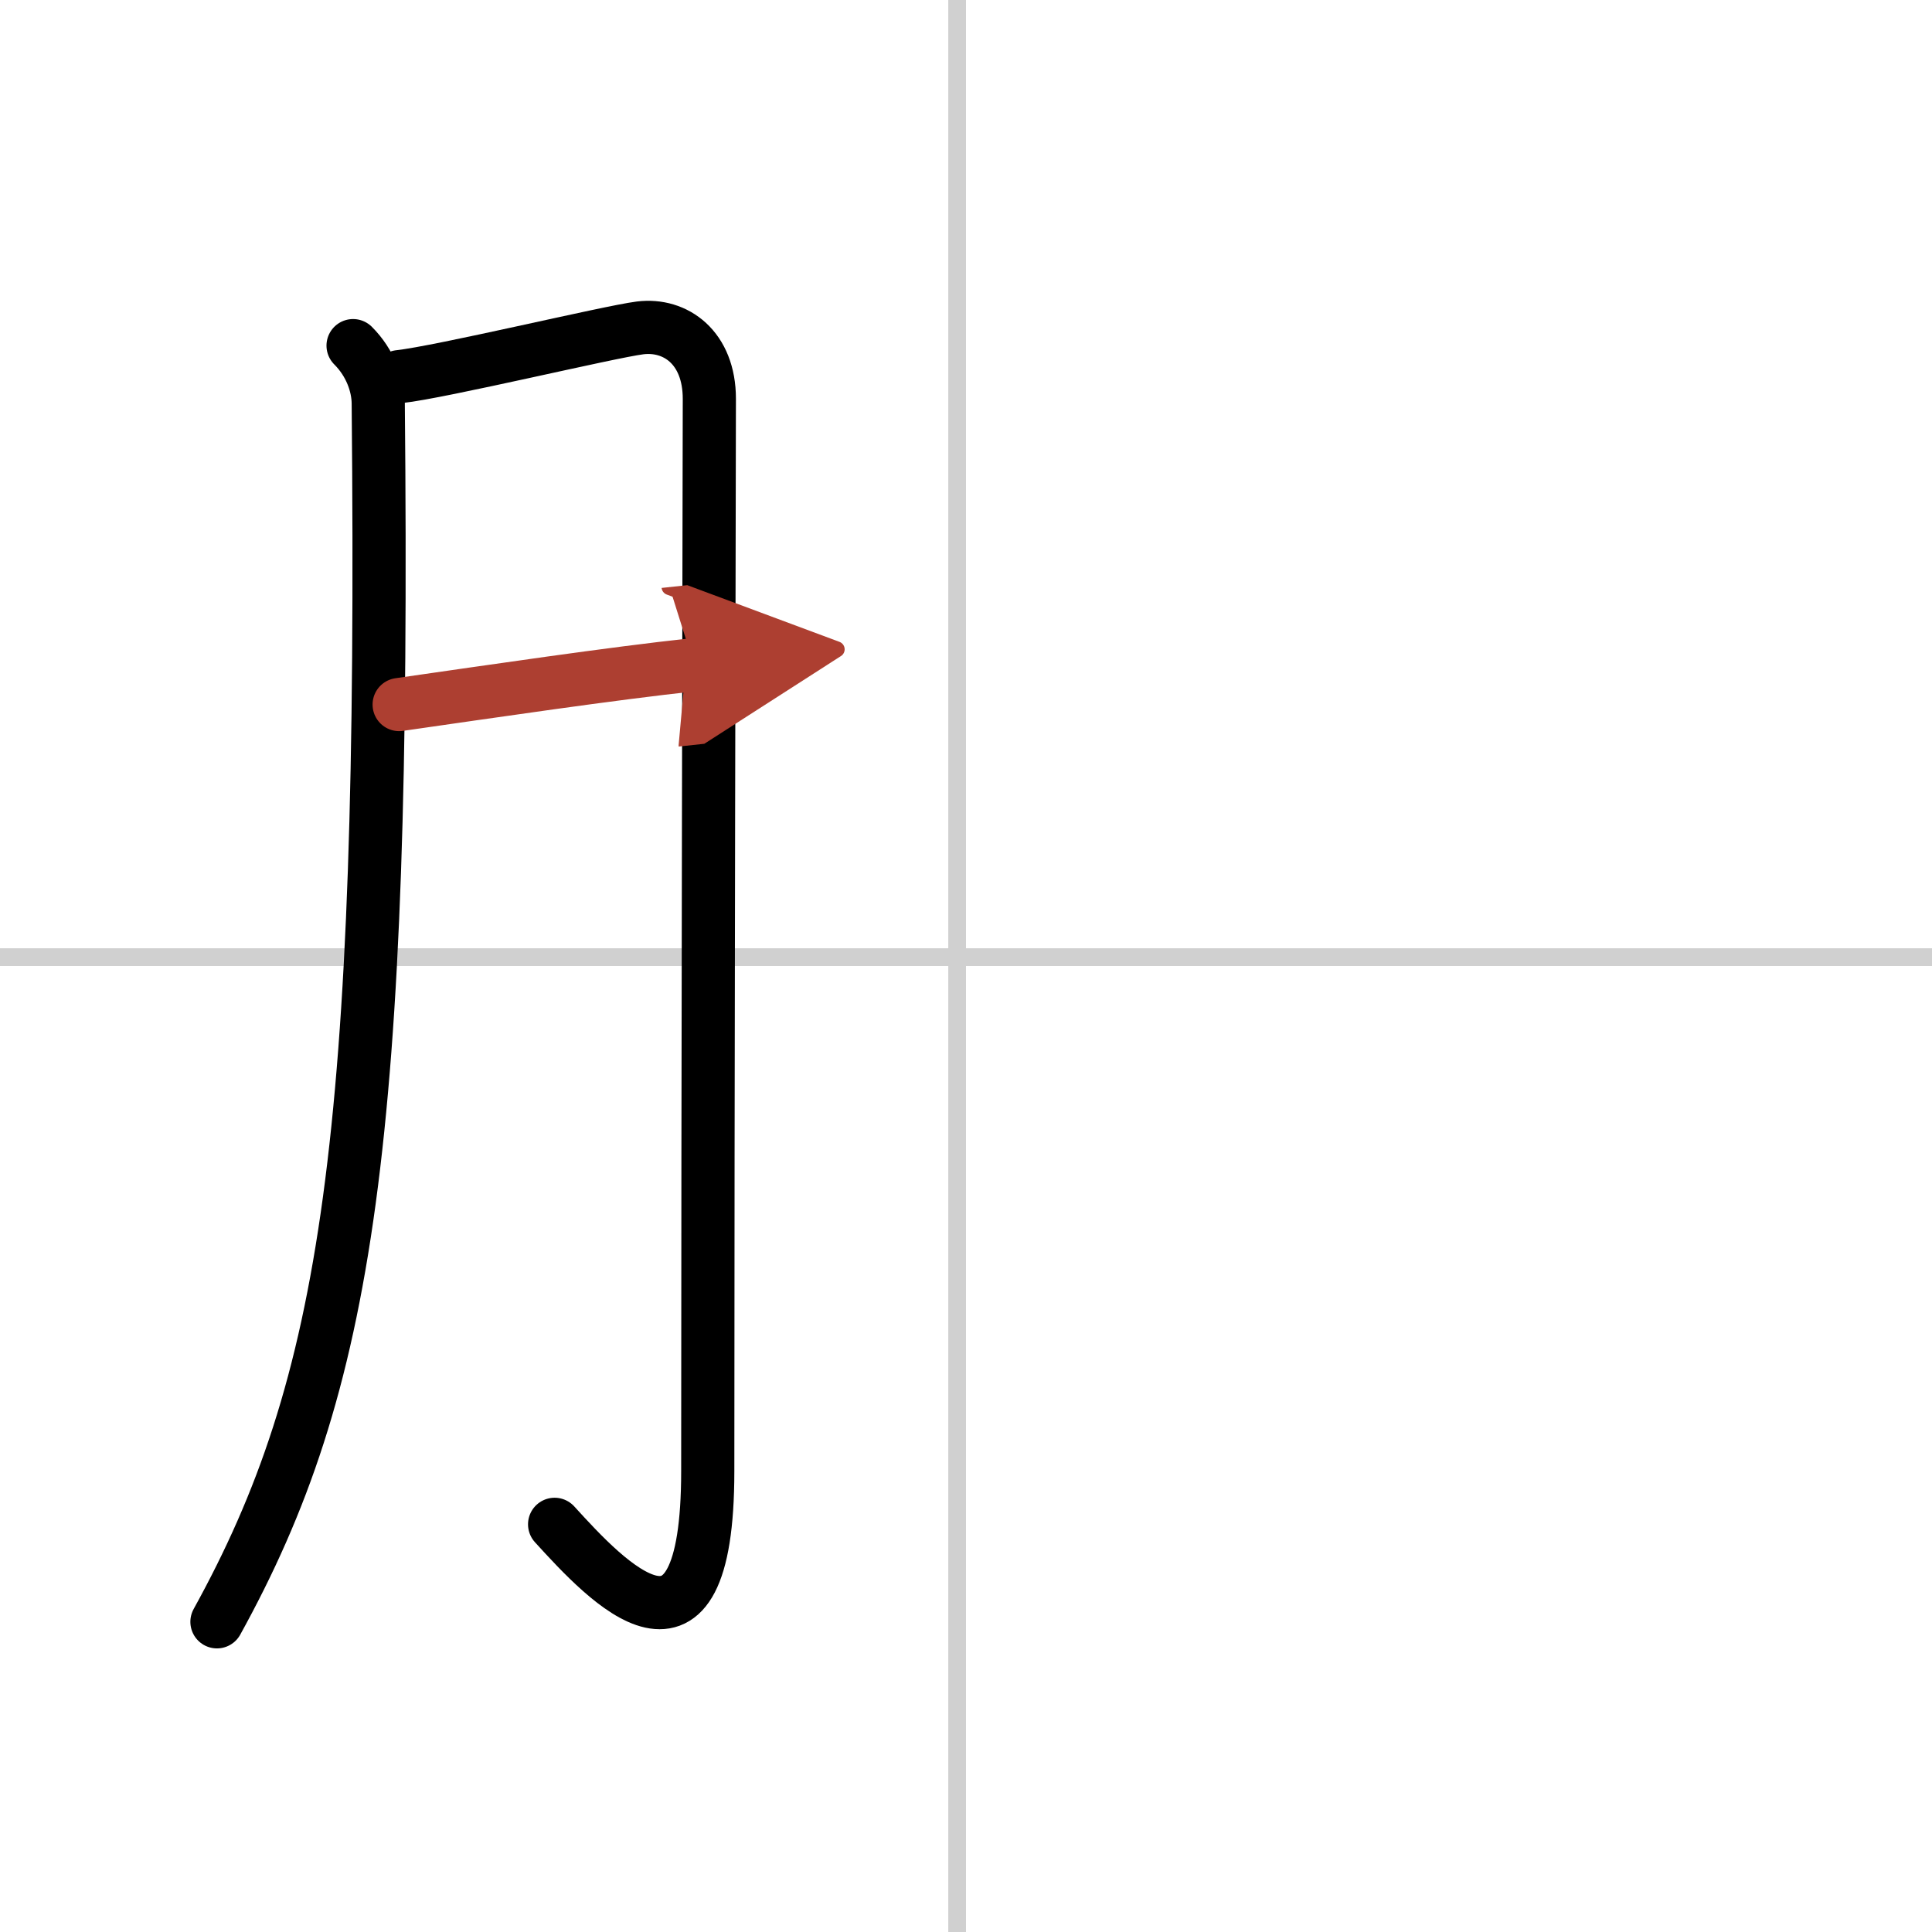 <svg width="400" height="400" viewBox="0 0 109 109" xmlns="http://www.w3.org/2000/svg"><defs><marker id="a" markerWidth="4" orient="auto" refX="1" refY="5" viewBox="0 0 10 10"><polyline points="0 0 10 5 0 10 1 5" fill="#ad3f31" stroke="#ad3f31"/></marker></defs><g fill="none" stroke="#000" stroke-linecap="round" stroke-linejoin="round" stroke-width="3"><rect width="100%" height="100%" fill="#fff" stroke="#fff"/><line x1="54" x2="54" y2="109" stroke="#d0d0d0" stroke-width="1"/><line x2="109" y1="54" y2="54" stroke="#d0d0d0" stroke-width="1"/><path d="m19.92 19.5c0.98 0.98 1.41 2.23 1.42 3.25 0.4 41.62-1.72 55.38-9.1 68.75"/><path d="m22.52 21.25c2.34-0.25 11.84-2.53 13.59-2.75 2.01-0.25 3.91 1.12 3.91 4 0 1.49-0.09 40.25-0.09 60.5 0 12.38-5.68 6.25-8.64 3"/><path d="M22.52,39.75C27.75,39,34.5,38,39.15,37.5" marker-end="url(#a)" stroke="#ad3f31"/></g></svg>
